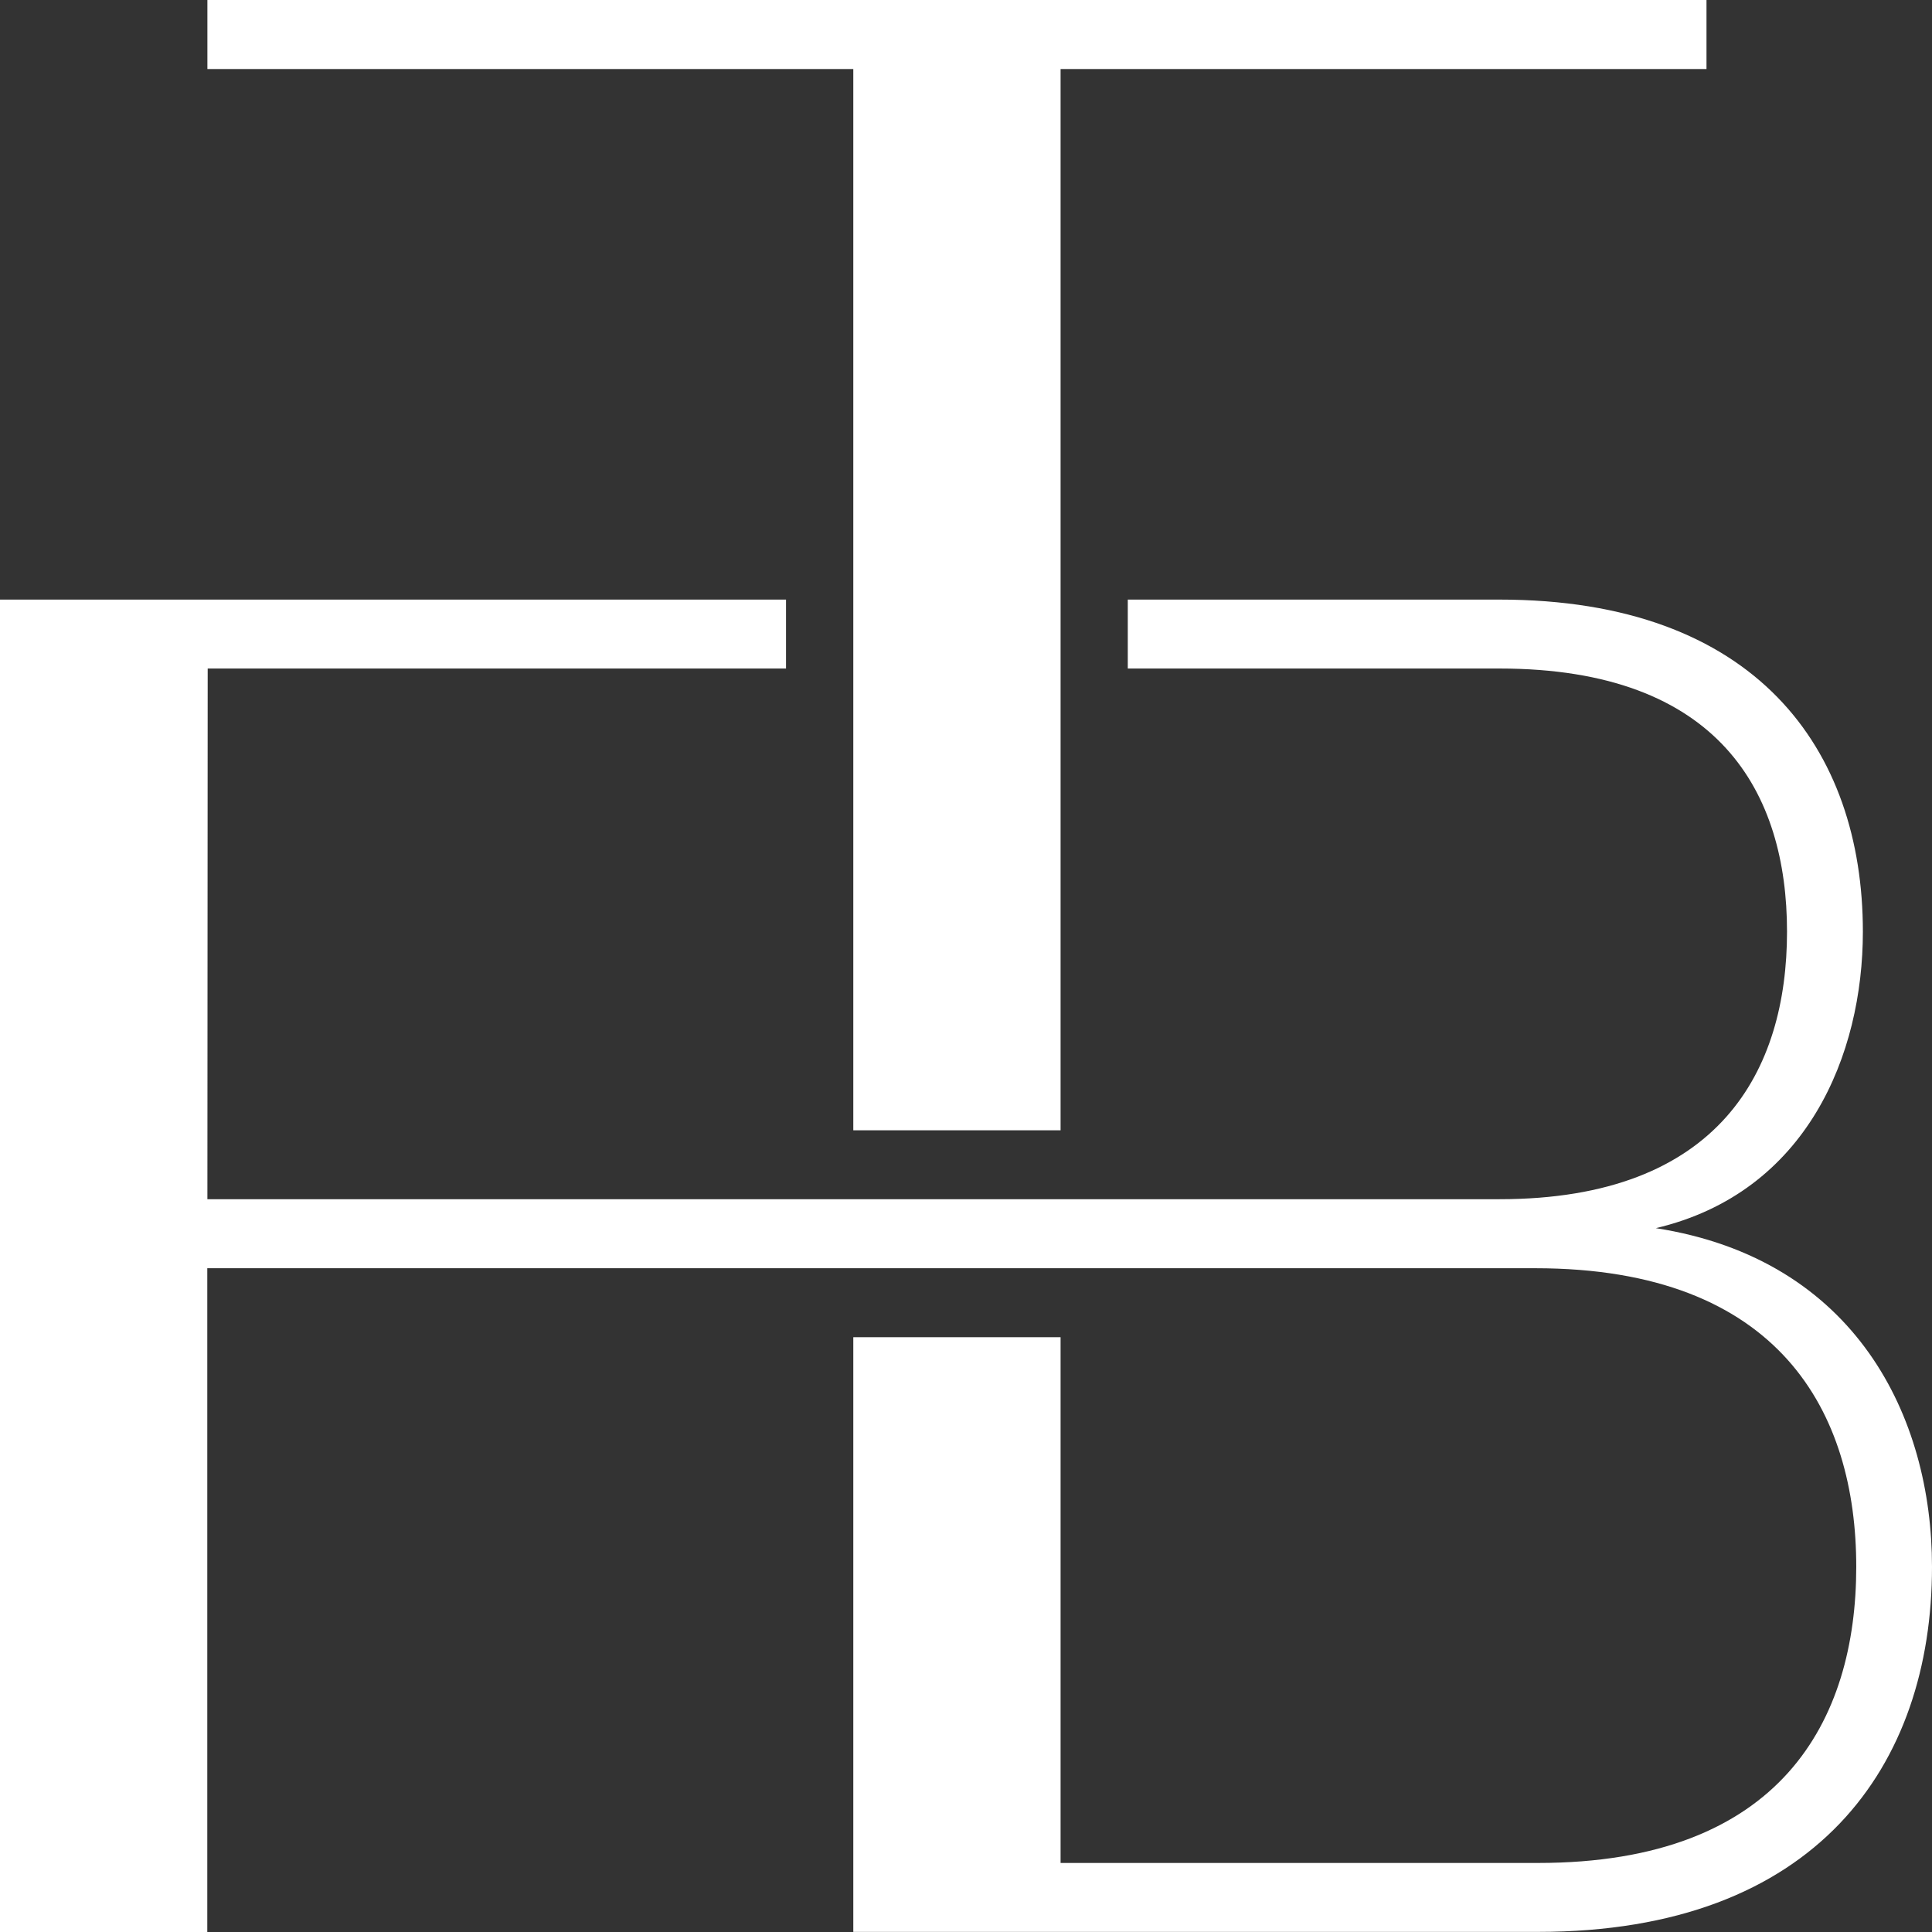 <svg width="72" height="72" viewBox="0 0 72 72" fill="none" xmlns="http://www.w3.org/2000/svg">
<rect x="0" y="0" width="72" height="72" fill="#333333" stroke="none"/>
<path d="M31.8 42.122H39.525V2.573H63.596V0H7.729V2.573H31.8V42.122ZM61.699 45.772C67.348 44.444 69.424 39.291 69.424 34.723C69.424 27.912 65.436 22.345 55.882 22.345H42.029V24.914H55.882C64.104 24.914 66.597 29.57 66.597 34.719C66.597 39.868 64.104 44.691 55.882 44.691H7.729L7.74 24.914H29.293V22.345H0V72H7.725V47.263H57.214C66.35 47.263 69.177 52.659 69.177 58.389C69.177 64.118 66.376 69.427 57.319 69.427H39.525V49.833H31.8V71.996H57.319C67.704 71.996 72 65.781 72 58.389C72 52.822 69.177 46.929 61.699 45.768" fill="white"/>
</svg>
